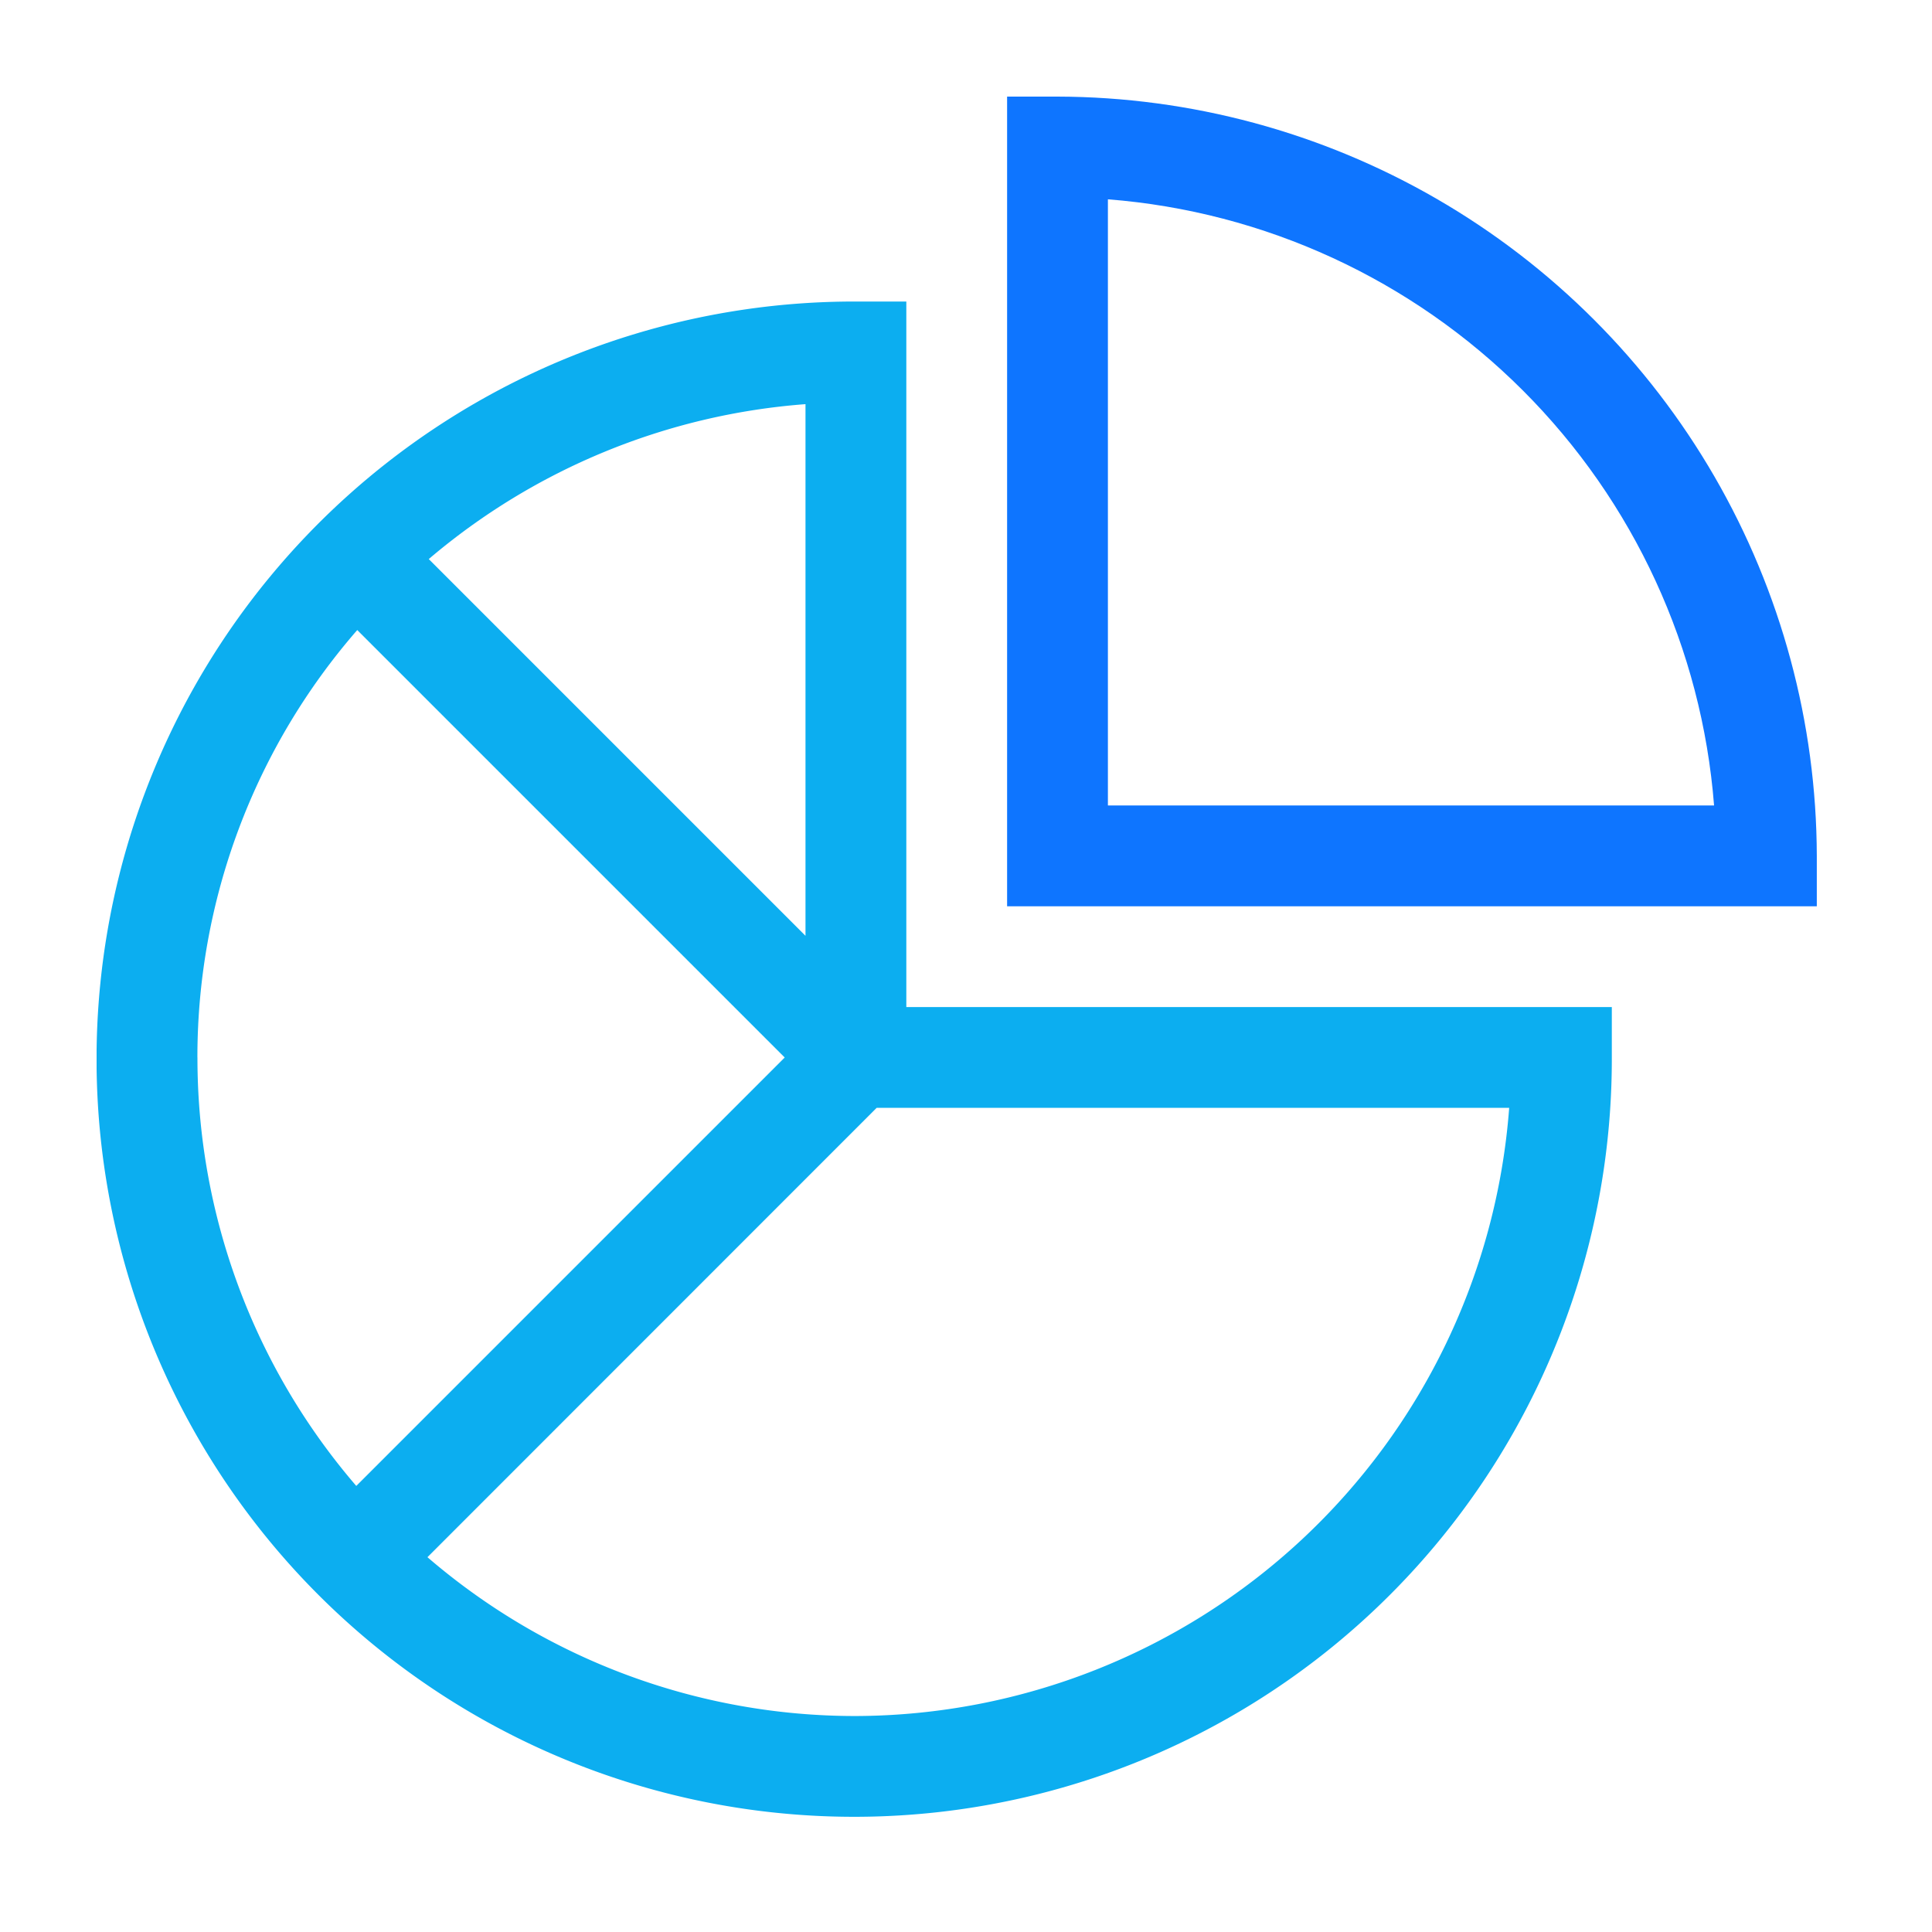 <svg xmlns="http://www.w3.org/2000/svg" xmlns:xlink="http://www.w3.org/1999/xlink" width="80" height="80" viewBox="0 0 80 80">
  <defs>
    <clipPath id="clip-path">
      <path id="Path_4070" data-name="Path 4070" d="M67.363,4.253a27.31,27.31,0,0,1,25.1,25.1h-25.1ZM63.189,0V33.528H96.717V31.442A31.519,31.519,0,0,0,65.276,0Z" transform="translate(-63.189 0)" fill="none"/>
    </clipPath>
    <linearGradient id="linear-gradient" x1="-1.124" y1="2.124" x2="-1.107" y2="2.124" gradientUnits="objectBoundingBox">
      <stop offset="0" stop-color="#0e75ff"/>
      <stop offset="1" stop-color="#0e75ff"/>
    </linearGradient>
    <clipPath id="clip-path-2">
      <rect id="Rectangle_2442" data-name="Rectangle 2442" width="71.23" height="71.23" fill="none"/>
    </clipPath>
  </defs>
  <g id="tcts-02" transform="translate(-7713 -1565)">
    <rect id="Rectangle_2502" data-name="Rectangle 2502" width="80" height="80" transform="translate(7713 1565)" fill="none"/>
    <g id="Group_5971" data-name="Group 5971" transform="translate(7717 1569)">
      <g id="Group_5851" data-name="Group 5851" transform="translate(37.702 0)">
        <g id="Group_5850" data-name="Group 5850" clip-path="url(#clip-path)">
          <rect id="Rectangle_2441" data-name="Rectangle 2441" width="33.528" height="33.528" transform="translate(0 0)" fill="url(#linear-gradient)"/>
        </g>
      </g>
      <g id="Group_5853" data-name="Group 5853" transform="translate(0 0)">
        <g id="Group_5852" data-name="Group 5852" clip-path="url(#clip-path-2)">
          <path id="Path_4071" data-name="Path 4071" d="M33.529,14.223H31.442a31.372,31.372,0,1,0,31.3,31.3V43.438H33.529ZM29.354,40.487l-15.6-15.6a27.226,27.226,0,0,1,15.6-6.415ZM4.174,45.526a26.931,26.931,0,0,1,6.619-17.7l17.7,17.7-17.74,17.74a27.149,27.149,0,0,1-6.577-17.74M31.442,72.794A27.149,27.149,0,0,1,13.7,66.217l18.6-18.606H58.492a27.223,27.223,0,0,1-27.05,25.183" transform="translate(0 -5.737)" fill="#0caef0"/>
        </g>
      </g>
    </g>
  </g>
</svg>
